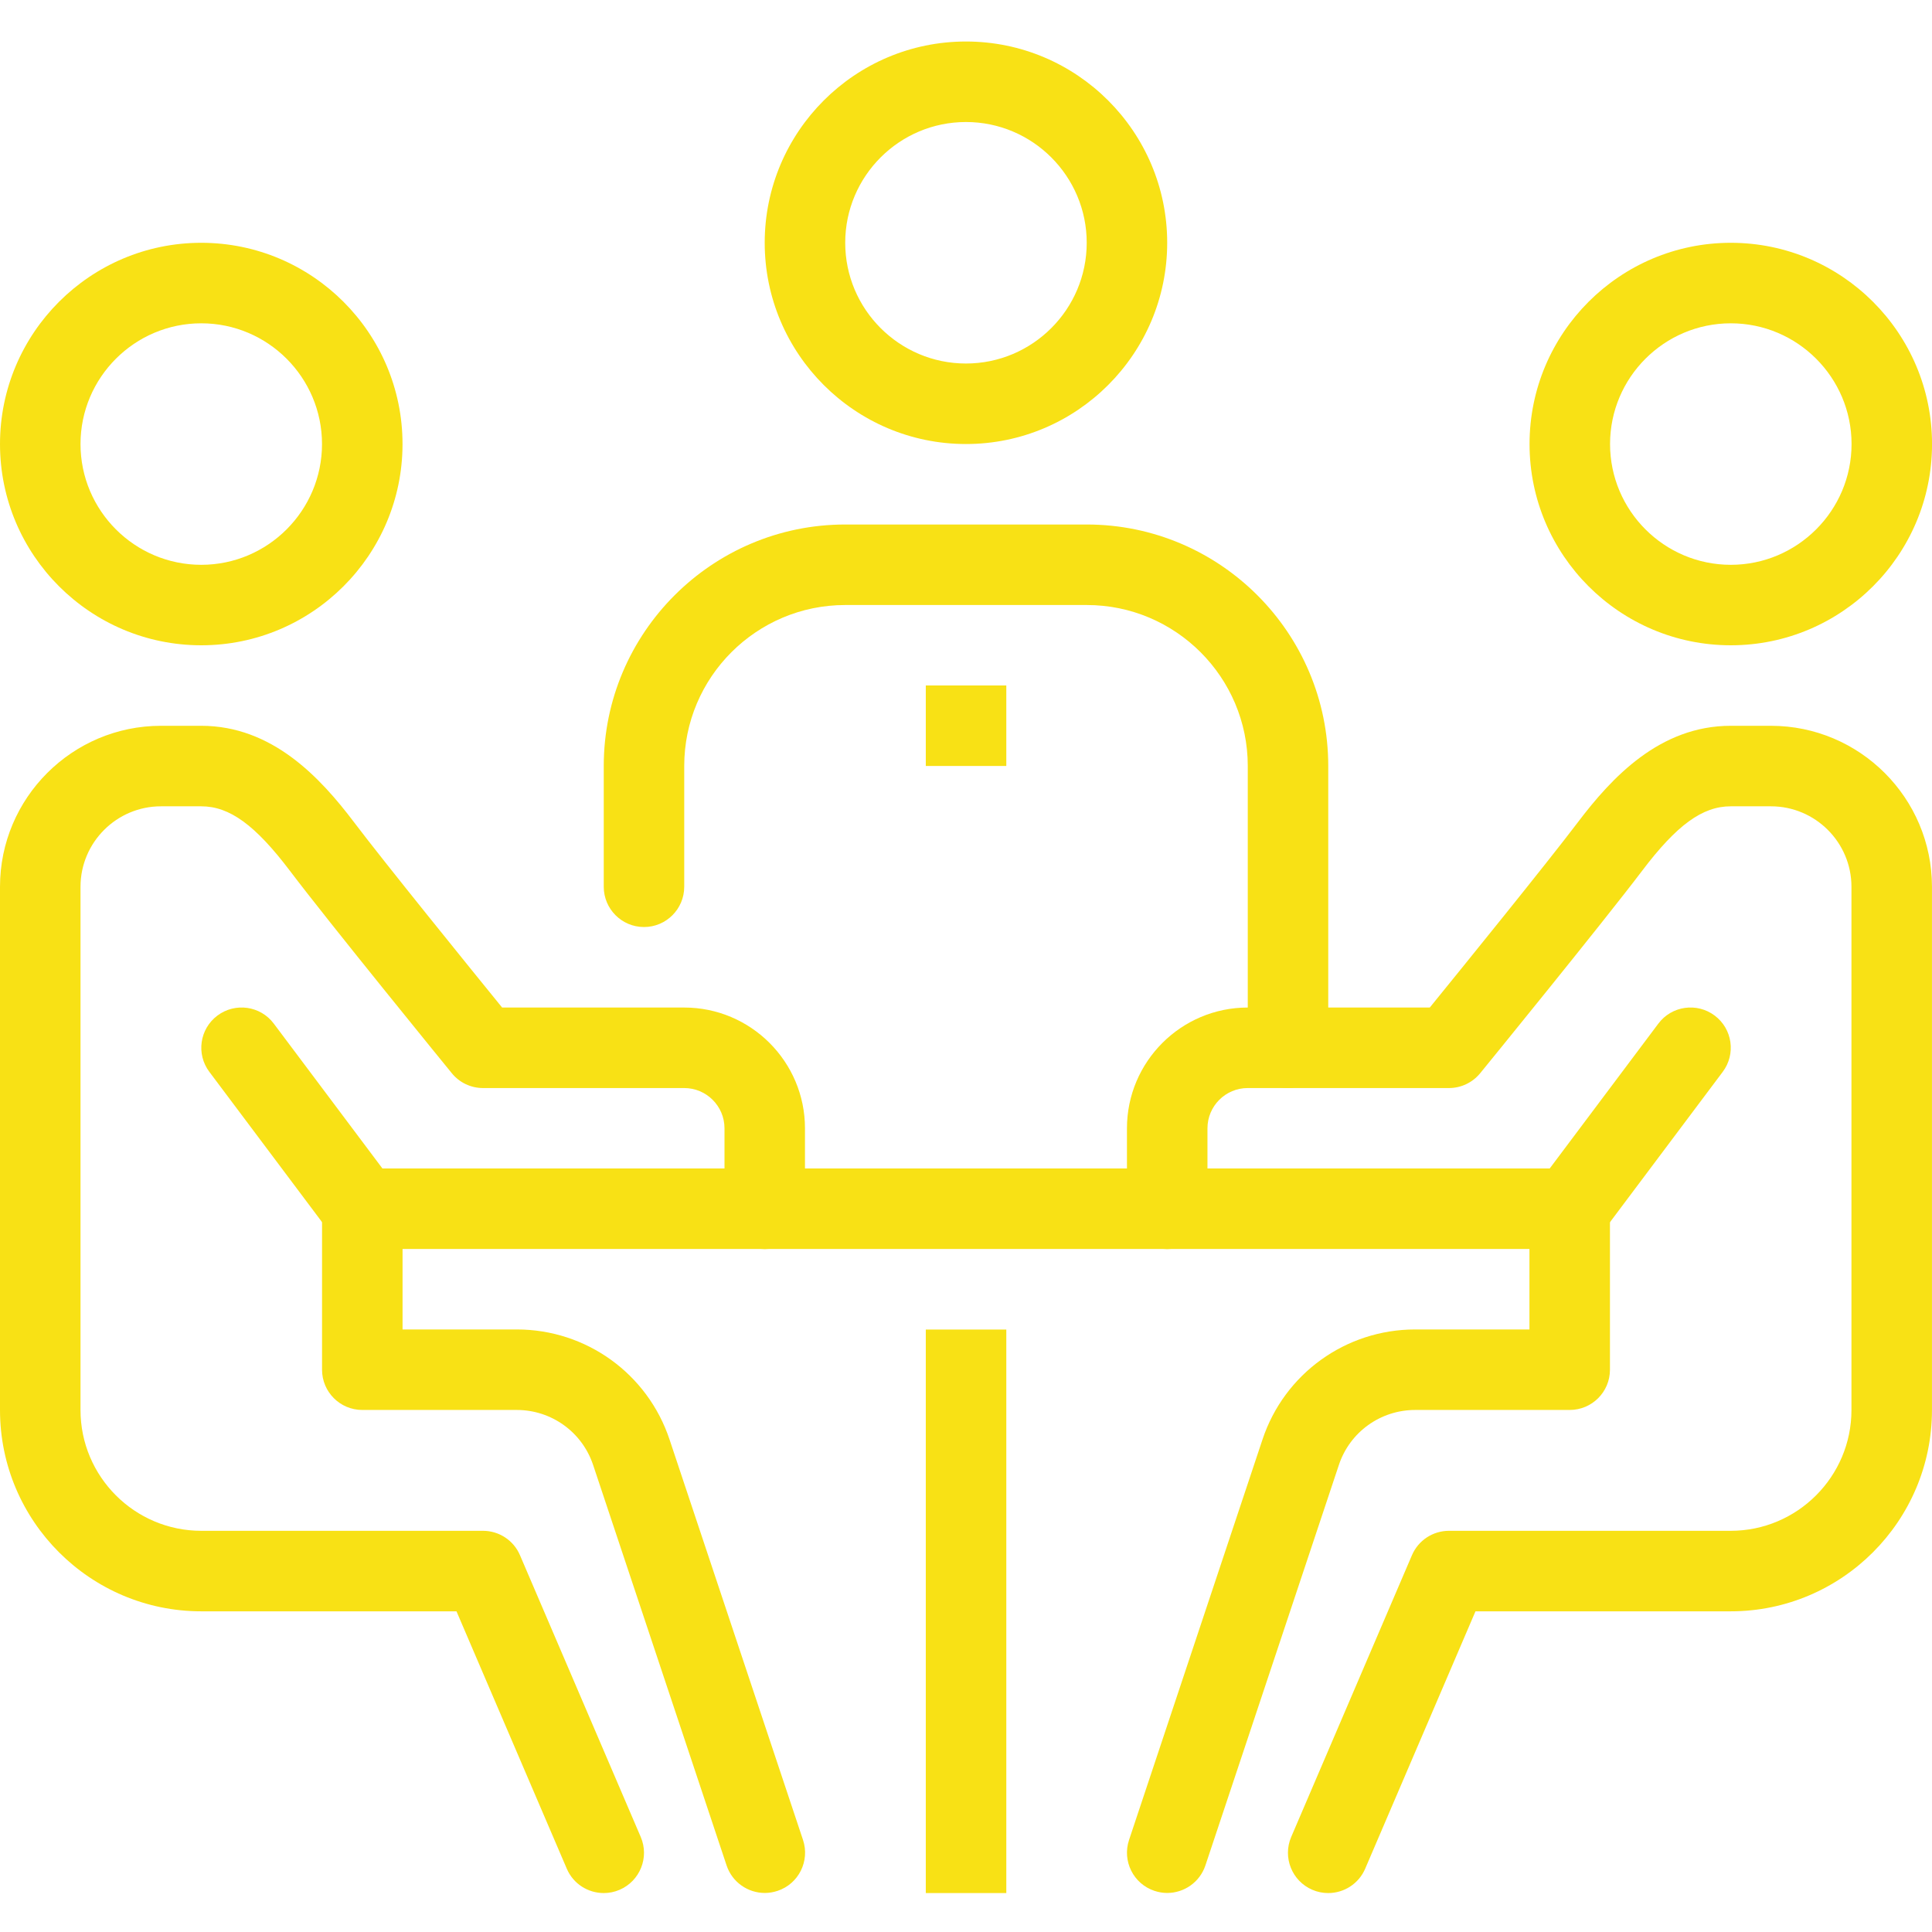 <svg width="58" height="58" viewBox="0 0 58 58" fill="none" xmlns="http://www.w3.org/2000/svg">
<g clip-path="url(#clip0_1204_2612)">
<path d="M27.793 39.914H30.21V56.831H27.793V39.914Z" fill="#F8E115"/>
<path d="M10.875 35.078H47.125V37.495H10.875V35.078Z" fill="#F8E115"/>
<path d="M51.96 19.372C48.628 19.372 45.918 16.662 45.918 13.331C45.918 9.999 48.628 7.289 51.96 7.289C55.291 7.289 58.001 9.999 58.001 13.331C58.001 16.662 55.291 19.372 51.96 19.372V19.372ZM51.96 9.706C49.961 9.706 48.335 11.332 48.335 13.331C48.335 15.329 49.961 16.956 51.96 16.956C53.958 16.956 55.585 15.329 55.585 13.331C55.585 11.332 53.958 9.706 51.96 9.706Z" fill="#F8E115"/>
<path d="M39.874 56.831C39.714 56.831 39.552 56.8 39.397 56.733C38.784 56.469 38.5 55.759 38.763 55.146L42.388 46.688C42.578 46.244 43.015 45.956 43.499 45.956H51.957C53.955 45.956 55.582 44.329 55.582 42.331V26.622C55.582 25.29 54.498 24.206 53.165 24.206H51.957C51.109 24.206 50.337 24.767 49.296 26.144C48.129 27.686 44.586 32.036 44.436 32.219C44.205 32.501 43.862 32.664 43.499 32.664H37.457C36.79 32.664 36.249 33.206 36.249 33.873V36.289C36.249 36.957 35.708 37.498 35.04 37.498C34.372 37.498 33.832 36.957 33.832 36.289V33.873C33.832 31.874 35.458 30.247 37.457 30.247H42.923C43.876 29.075 46.442 25.91 47.368 24.686C48.389 23.337 49.831 21.789 51.957 21.789H53.165C55.831 21.789 57.999 23.957 57.999 26.622V42.331C57.999 45.662 55.288 48.373 51.957 48.373H44.295L40.984 56.099C40.788 56.557 40.342 56.831 39.874 56.831Z" fill="#F8E115"/>
<path d="M35.04 56.828C34.914 56.828 34.785 56.807 34.658 56.765C34.026 56.555 33.683 55.871 33.895 55.236L37.901 43.215C38.557 41.24 40.401 39.911 42.486 39.911H45.915V36.286C45.915 35.618 46.455 35.078 47.123 35.078C47.791 35.078 48.332 35.618 48.332 36.286V41.12C48.332 41.788 47.791 42.328 47.123 42.328H42.486C41.444 42.328 40.522 42.991 40.194 43.979L36.187 56.002C36.017 56.508 35.546 56.828 35.04 56.828V56.828Z" fill="#F8E115"/>
<path d="M47.125 37.495C46.873 37.495 46.619 37.416 46.402 37.253C45.868 36.853 45.759 36.096 46.16 35.563L49.785 30.729C50.185 30.195 50.942 30.088 51.476 30.488C52.01 30.888 52.118 31.645 51.717 32.178L48.092 37.012C47.856 37.328 47.494 37.495 47.125 37.495Z" fill="#F8E115"/>
<path d="M6.042 19.372C2.71 19.372 0 16.662 0 13.331C0 9.999 2.71 7.289 6.042 7.289C9.373 7.289 12.084 9.999 12.084 13.331C12.084 16.662 9.373 19.372 6.042 19.372ZM6.042 9.706C4.043 9.706 2.417 11.332 2.417 13.331C2.417 15.329 4.043 16.956 6.042 16.956C8.04 16.956 9.667 15.329 9.667 13.331C9.667 11.332 8.04 9.706 6.042 9.706Z" fill="#F8E115"/>
<path d="M18.125 56.831C17.656 56.831 17.21 56.557 17.015 56.099L13.704 48.373H6.042C2.71 48.373 0 45.662 0 42.331V26.622C0 23.957 2.168 21.789 4.833 21.789H6.042C8.167 21.789 9.611 23.337 10.63 24.686C11.556 25.91 14.122 29.075 15.074 30.247H20.541C22.54 30.247 24.166 31.874 24.166 33.873V36.289C24.166 36.957 23.625 37.498 22.959 37.498C22.291 37.498 21.75 36.957 21.75 36.289V33.873C21.75 33.206 21.207 32.664 20.541 32.664H14.5C14.136 32.664 13.793 32.501 13.564 32.219C13.414 32.036 9.87 27.686 8.704 26.143C7.662 24.767 6.891 24.206 6.042 24.206H4.833C3.501 24.206 2.417 25.29 2.417 26.622V42.331C2.417 44.329 4.043 45.956 6.042 45.956H14.5C14.983 45.956 15.421 46.244 15.61 46.688L19.235 55.146C19.499 55.759 19.214 56.469 18.601 56.733C18.446 56.8 18.284 56.831 18.125 56.831V56.831Z" fill="#F8E115"/>
<path d="M22.96 56.828C22.454 56.828 21.982 56.508 21.813 56.002L17.806 43.98C17.478 42.993 16.556 42.328 15.514 42.328H10.876C10.21 42.328 9.668 41.788 9.668 41.12V36.286C9.668 35.618 10.21 35.078 10.876 35.078C11.543 35.078 12.085 35.618 12.085 36.286V39.911H15.514C17.599 39.911 19.441 41.239 20.1 43.215L24.107 55.236C24.318 55.87 23.976 56.555 23.343 56.765C23.215 56.807 23.086 56.828 22.96 56.828Z" fill="#F8E115"/>
<path d="M10.878 37.495C10.511 37.495 10.148 37.328 9.91 37.012L6.285 32.178C5.884 31.645 5.993 30.888 6.527 30.488C7.063 30.088 7.819 30.195 8.219 30.729L11.844 35.563C12.245 36.096 12.136 36.853 11.601 37.253C11.384 37.416 11.129 37.495 10.878 37.495V37.495Z" fill="#F8E115"/>
<path d="M38.666 32.663C37.998 32.663 37.459 32.123 37.459 31.455V22.996C37.459 20.33 35.291 18.163 32.625 18.163H25.375C22.709 18.163 20.541 20.33 20.541 22.996V26.621C20.541 27.288 20 27.83 19.334 27.83C18.666 27.83 18.125 27.288 18.125 26.621V22.996C18.125 18.998 21.377 15.746 25.375 15.746H32.625C36.623 15.746 39.875 18.998 39.875 22.996V31.455C39.875 32.123 39.335 32.663 38.666 32.663V32.663Z" fill="#F8E115"/>
<path d="M28.999 13.33C25.667 13.33 22.957 10.619 22.957 7.288C22.957 3.956 25.667 1.246 28.999 1.246C32.33 1.246 35.04 3.956 35.04 7.288C35.04 10.619 32.33 13.33 28.999 13.33ZM28.999 3.663C27 3.663 25.374 5.289 25.374 7.288C25.374 9.286 27 10.913 28.999 10.913C30.997 10.913 32.624 9.286 32.624 7.288C32.624 5.289 30.997 3.663 28.999 3.663Z" fill="#F8E115"/>
<path d="M27.793 20.578H30.21V22.995H27.793V20.578Z" fill="#F8E115"/>
</g>
<defs>
<clipPath id="clip0_1204_2612">
<rect width="58" height="58" fill="white"/>
</clipPath>
</defs>
</svg>
